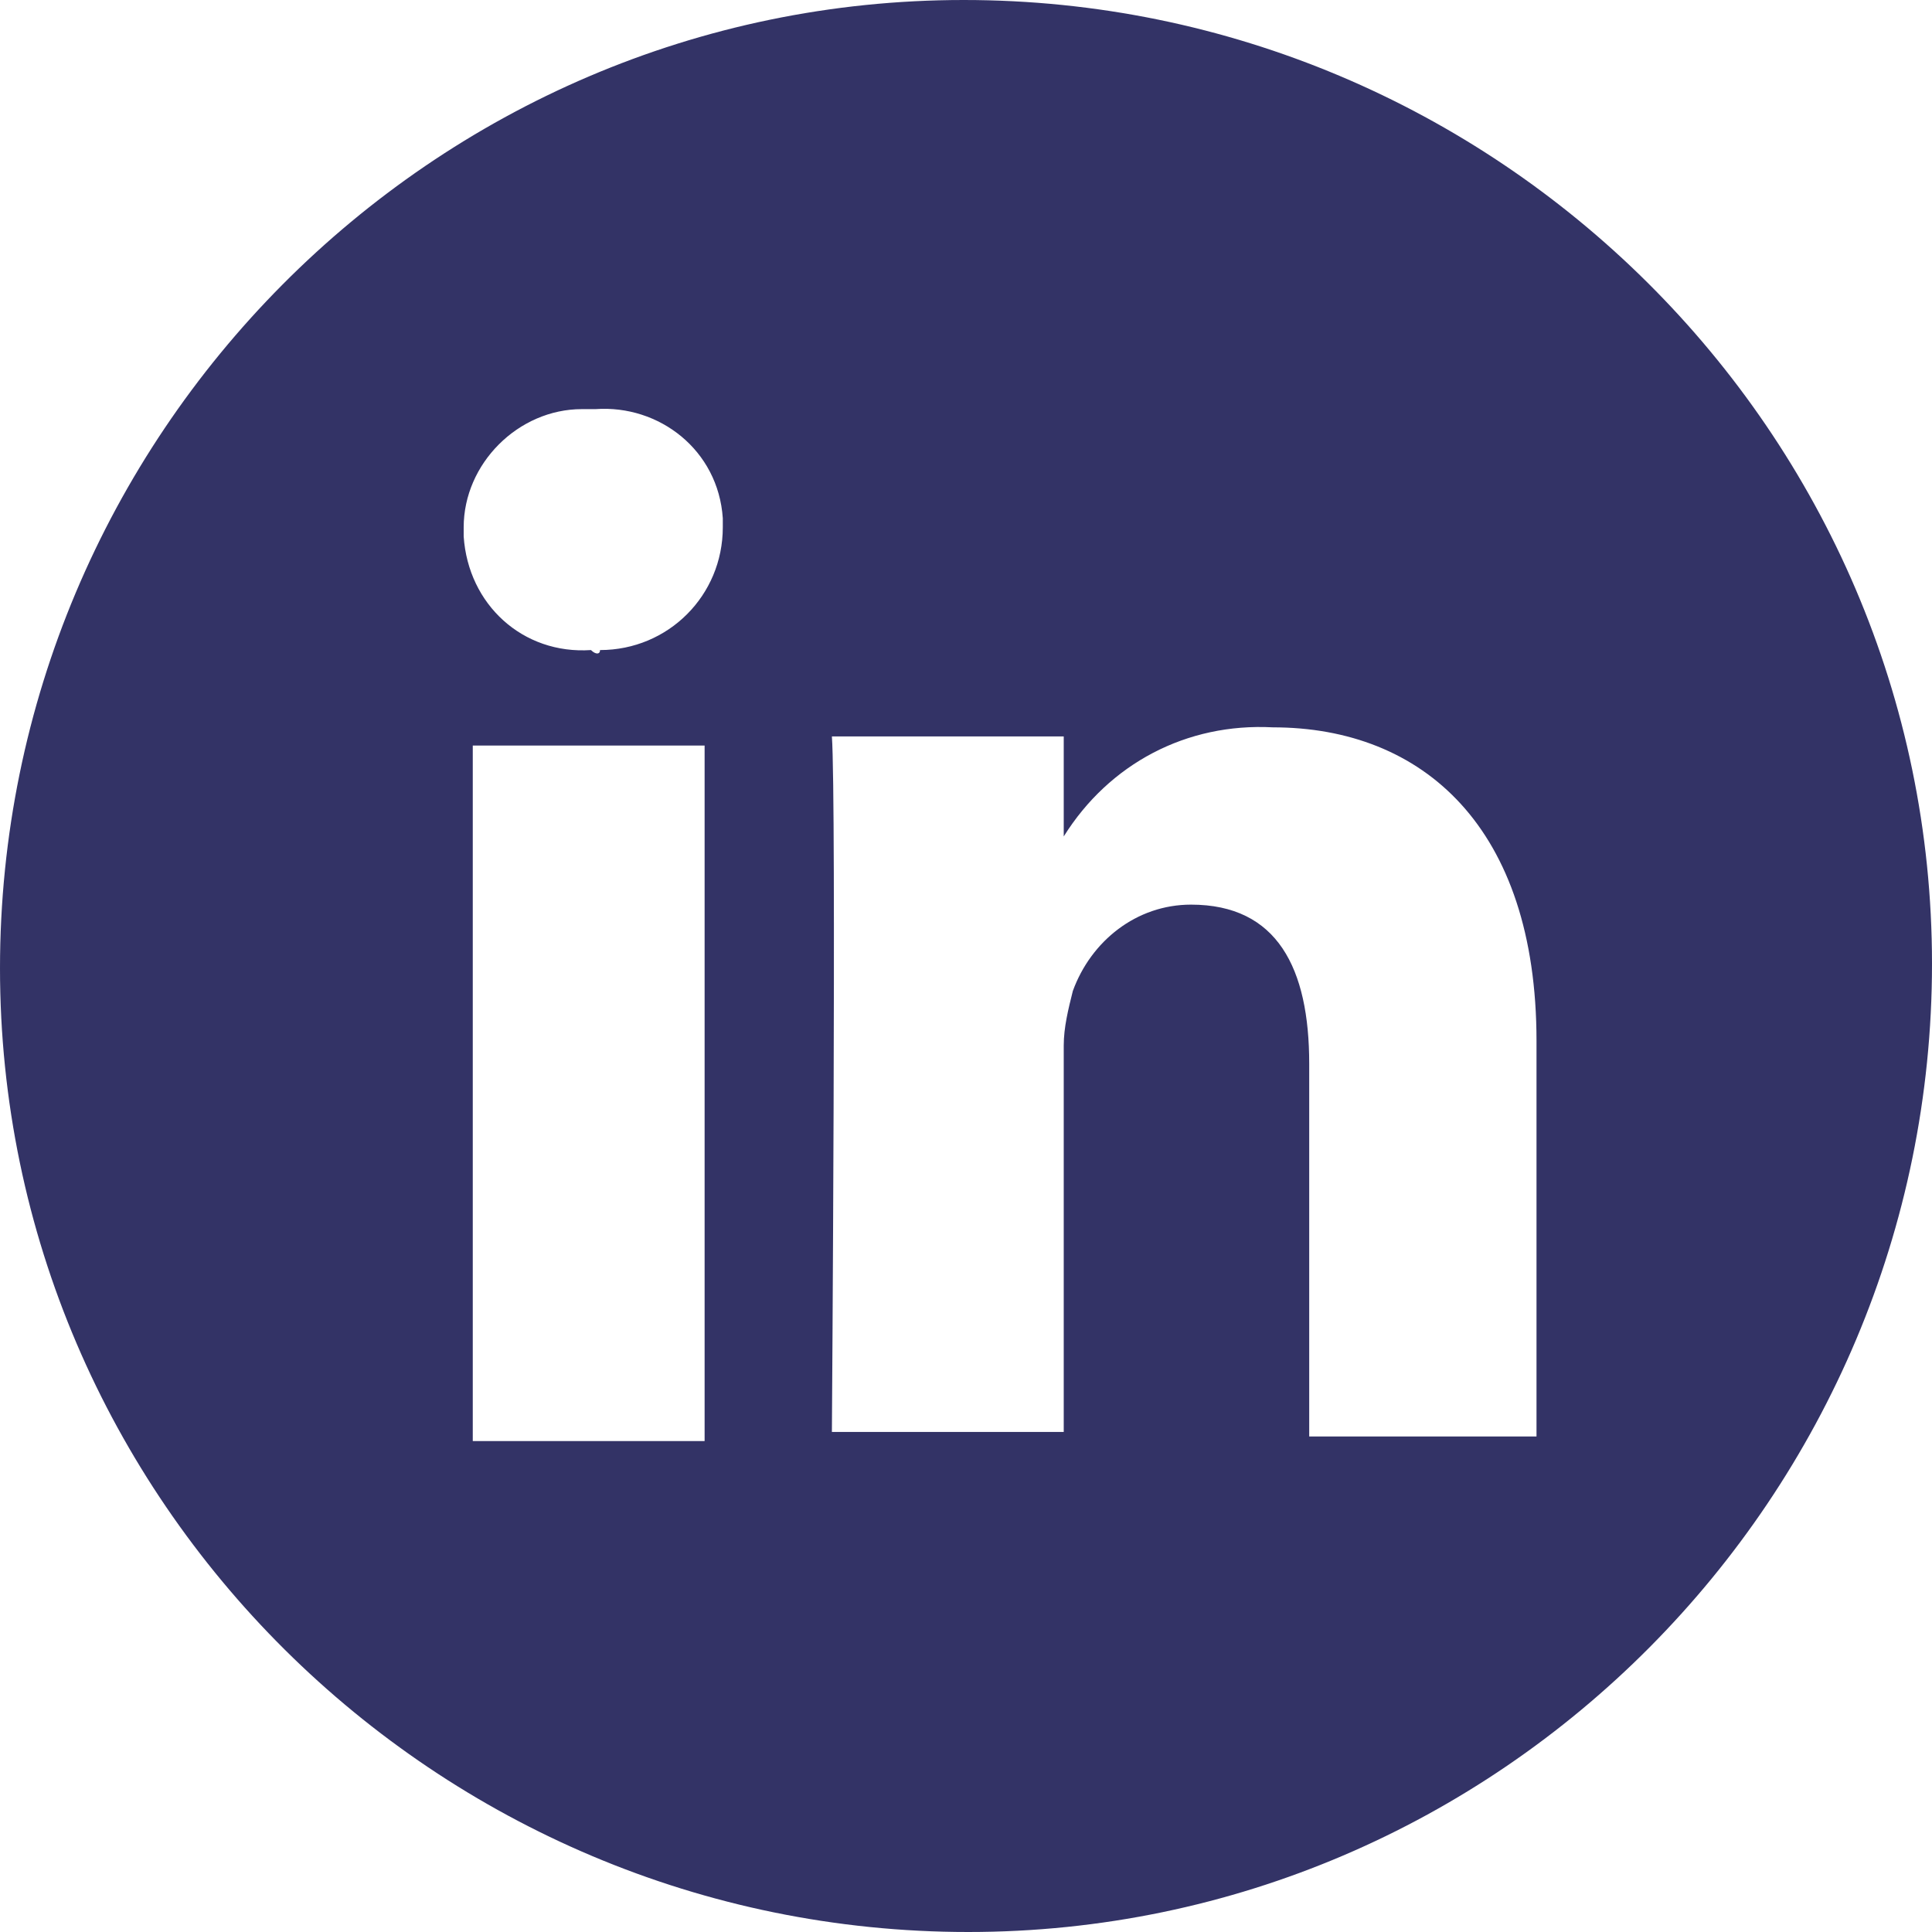 <?xml version="1.0" encoding="utf-8"?>
<!-- Generator: Adobe Illustrator 23.0.1, SVG Export Plug-In . SVG Version: 6.00 Build 0)  -->
<svg version="1.1" id="Layer_1" xmlns="http://www.w3.org/2000/svg" xmlns:xlink="http://www.w3.org/1999/xlink" x="0px" y="0px"
	 viewBox="0 0 42.5 42.5" style="enable-background:new 0 0 42.5 42.5;" xml:space="preserve">
<style type="text/css">
	.st0{fill:#333366;}
</style>
<title>_</title>
<path class="st0" d="M21.2,0C9.5,0,0,9.6,0,21.3s9.6,21.2,21.3,21.2c11.7,0,21.2-9.6,21.2-21.3C42.5,9.5,32.9,0,21.2,0
	C21.2,0,21.2,0,21.2,0 M15.5,31.7h-5.1V16.4h5.1L15.5,31.7z M13,14.3L13,14.3c-1.5,0.1-2.7-1-2.8-2.5c0-0.1,0-0.1,0-0.2
	c0-1.4,1.2-2.6,2.6-2.6c0.1,0,0.2,0,0.3,0c1.4-0.1,2.7,0.9,2.8,2.4c0,0.1,0,0.2,0,0.2c0,1.5-1.2,2.7-2.7,2.7
	C13.2,14.4,13.1,14.4,13,14.3 M33.9,31.6h-5.1v-8.2c0-2.1-0.7-3.5-2.6-3.5c-1.2,0-2.2,0.8-2.6,1.9c-0.1,0.4-0.2,0.8-0.2,1.2v8.5
	h-5.1c0,0,0.1-13.9,0-15.3h5.1v2.2c1-1.6,2.7-2.5,4.6-2.4c3.3,0,5.8,2.2,5.8,6.9v8.8L33.9,31.6z"/>
</svg>
